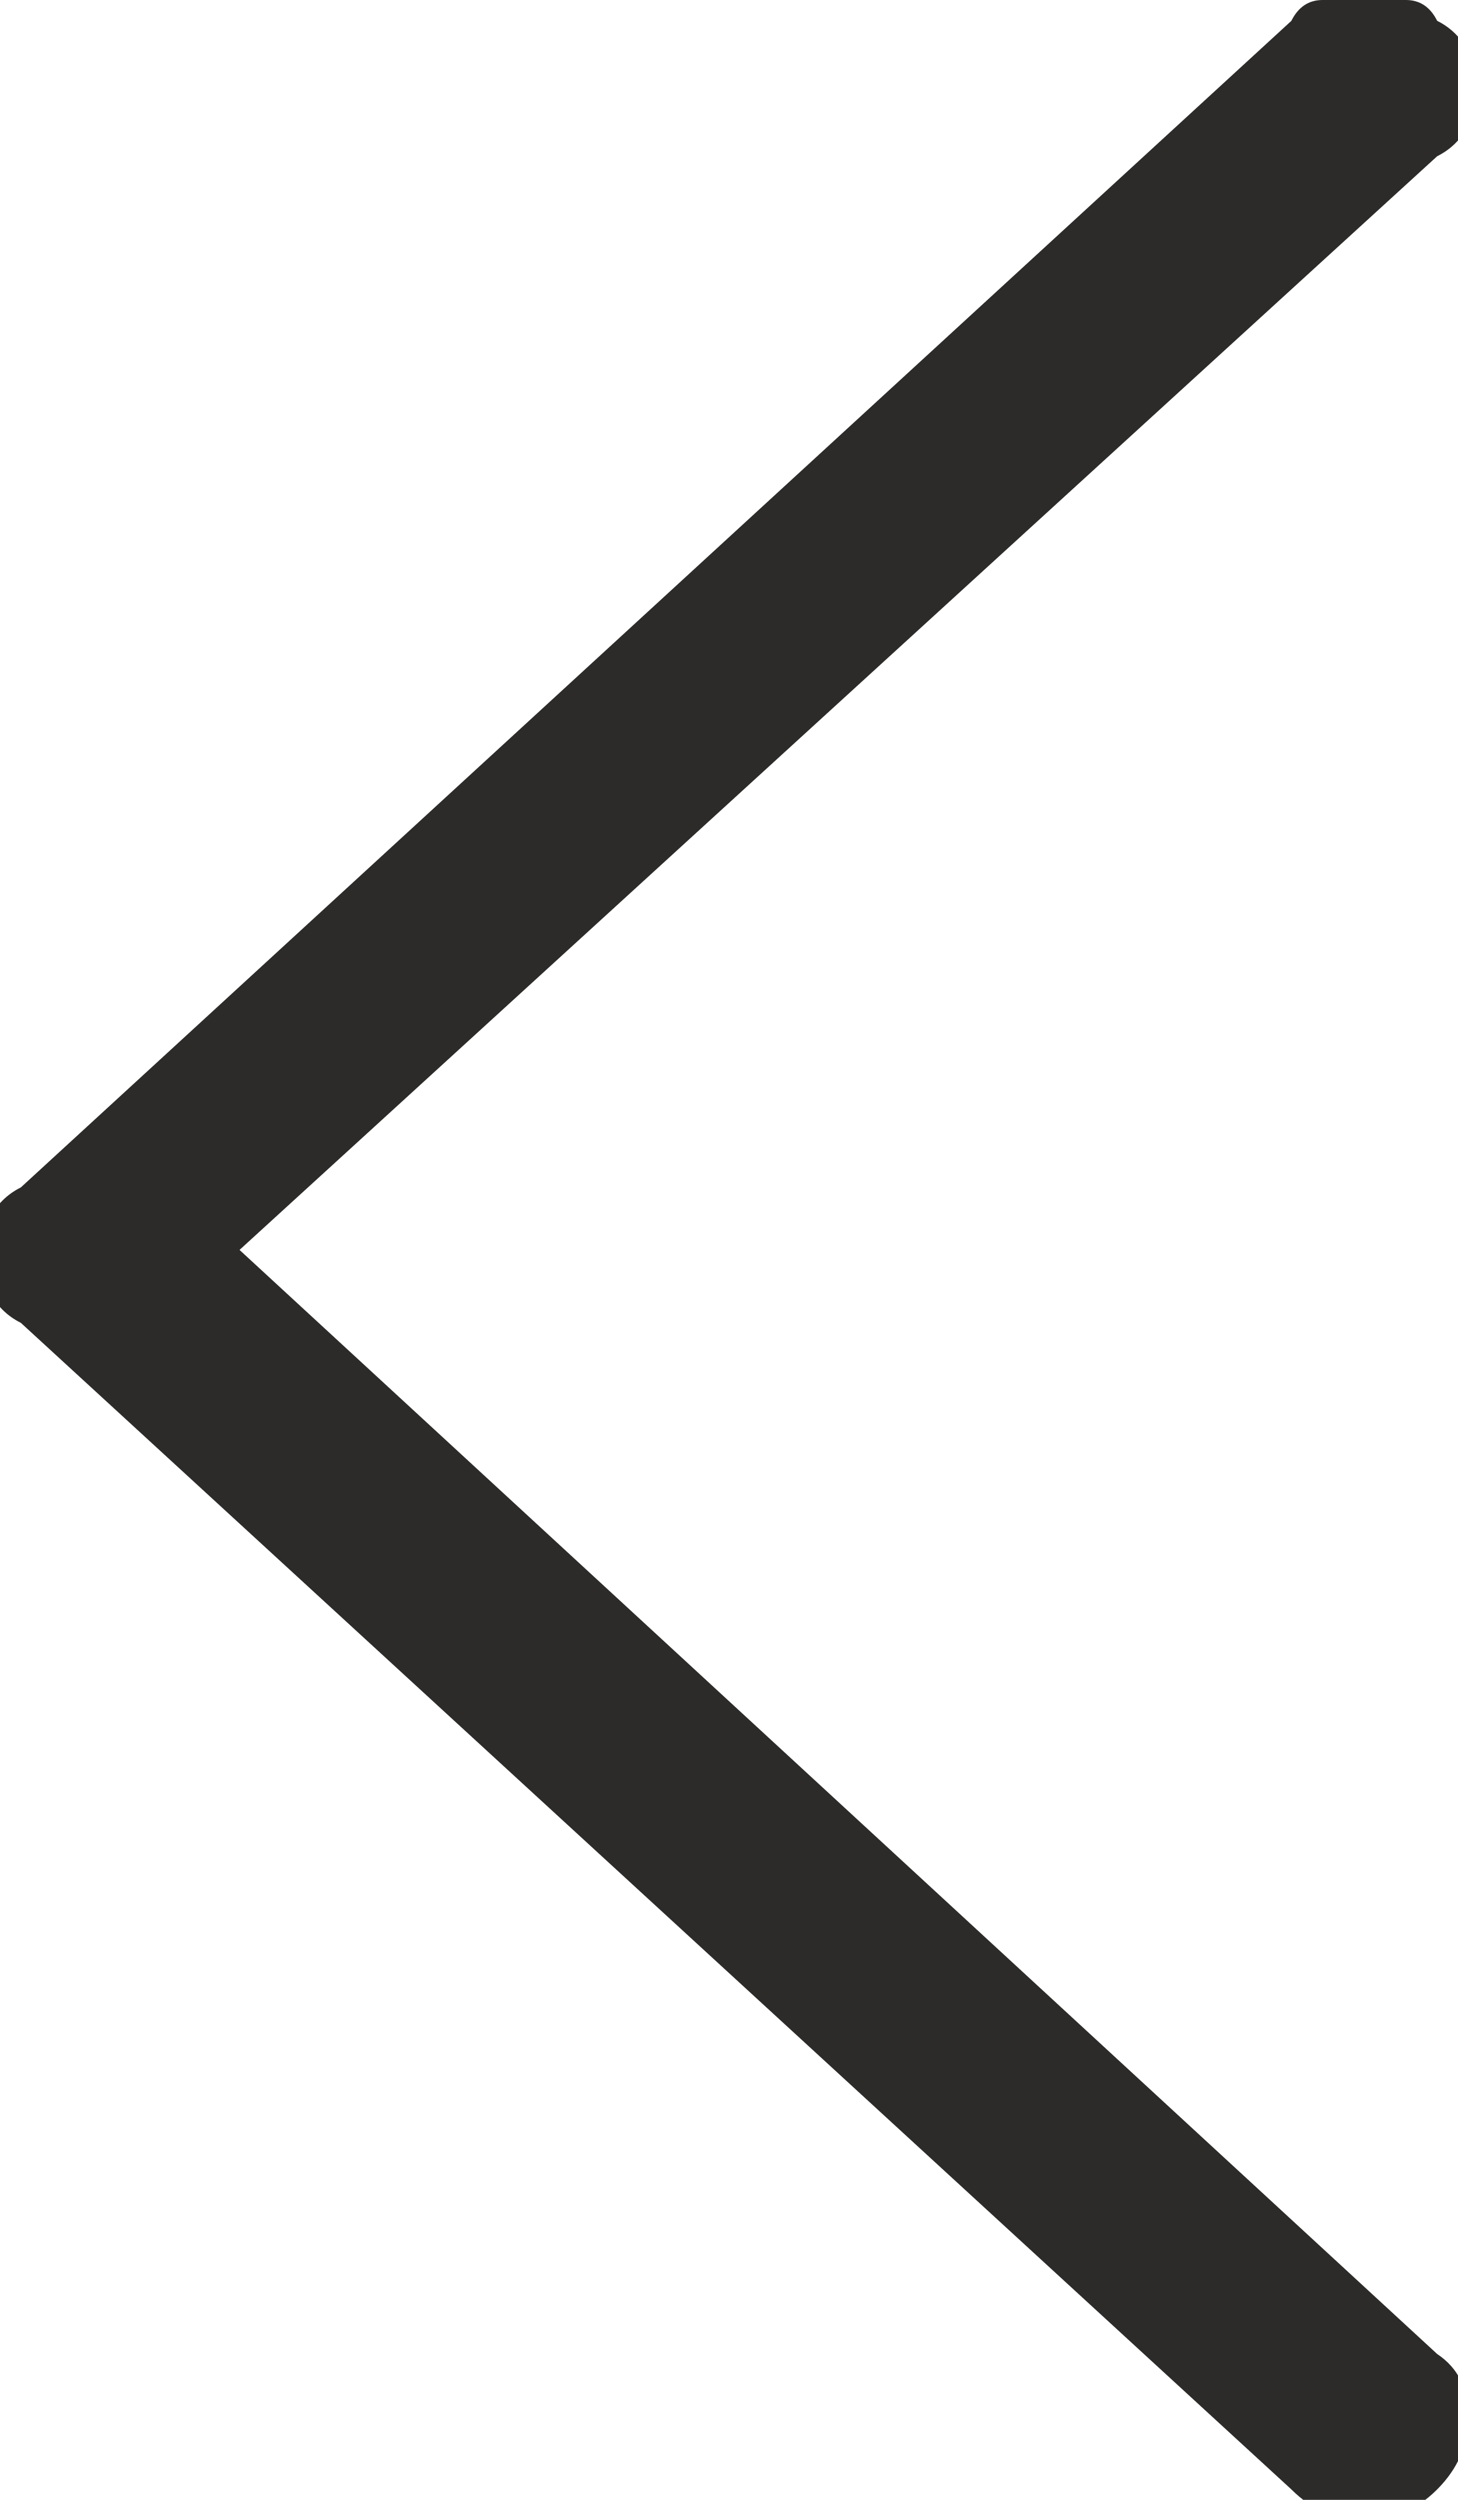 <svg version="1.2" xmlns="http://www.w3.org/2000/svg" viewBox="0 0 14 24" width="14" height="24">
	<title>chevron-left-svg</title>
	<style>
		.s0 { fill: #2c2b29 } 
	</style>
	<path id="Layer" fill-rule="evenodd" class="s0" d="m13.8 0.2q0.2 0.1 0.3 0.3 0 0.1 0 0.3 0 0.2 0 0.4-0.1 0.2-0.3 0.3l-11.5 10.5 11.5 10.6q0.3 0.2 0.3 0.6 0 0.4-0.3 0.7-0.3 0.3-0.7 0.3-0.4 0-0.7-0.3l-12.2-11.2q-0.2-0.1-0.3-0.3 0-0.2 0-0.4 0-0.2 0-0.3 0.1-0.2 0.3-0.3l12.2-11.2q0.1-0.2 0.3-0.2 0.2-0.1 0.4-0.1 0.2 0 0.4 0.1 0.2 0 0.3 0.2z"/>
</svg>
